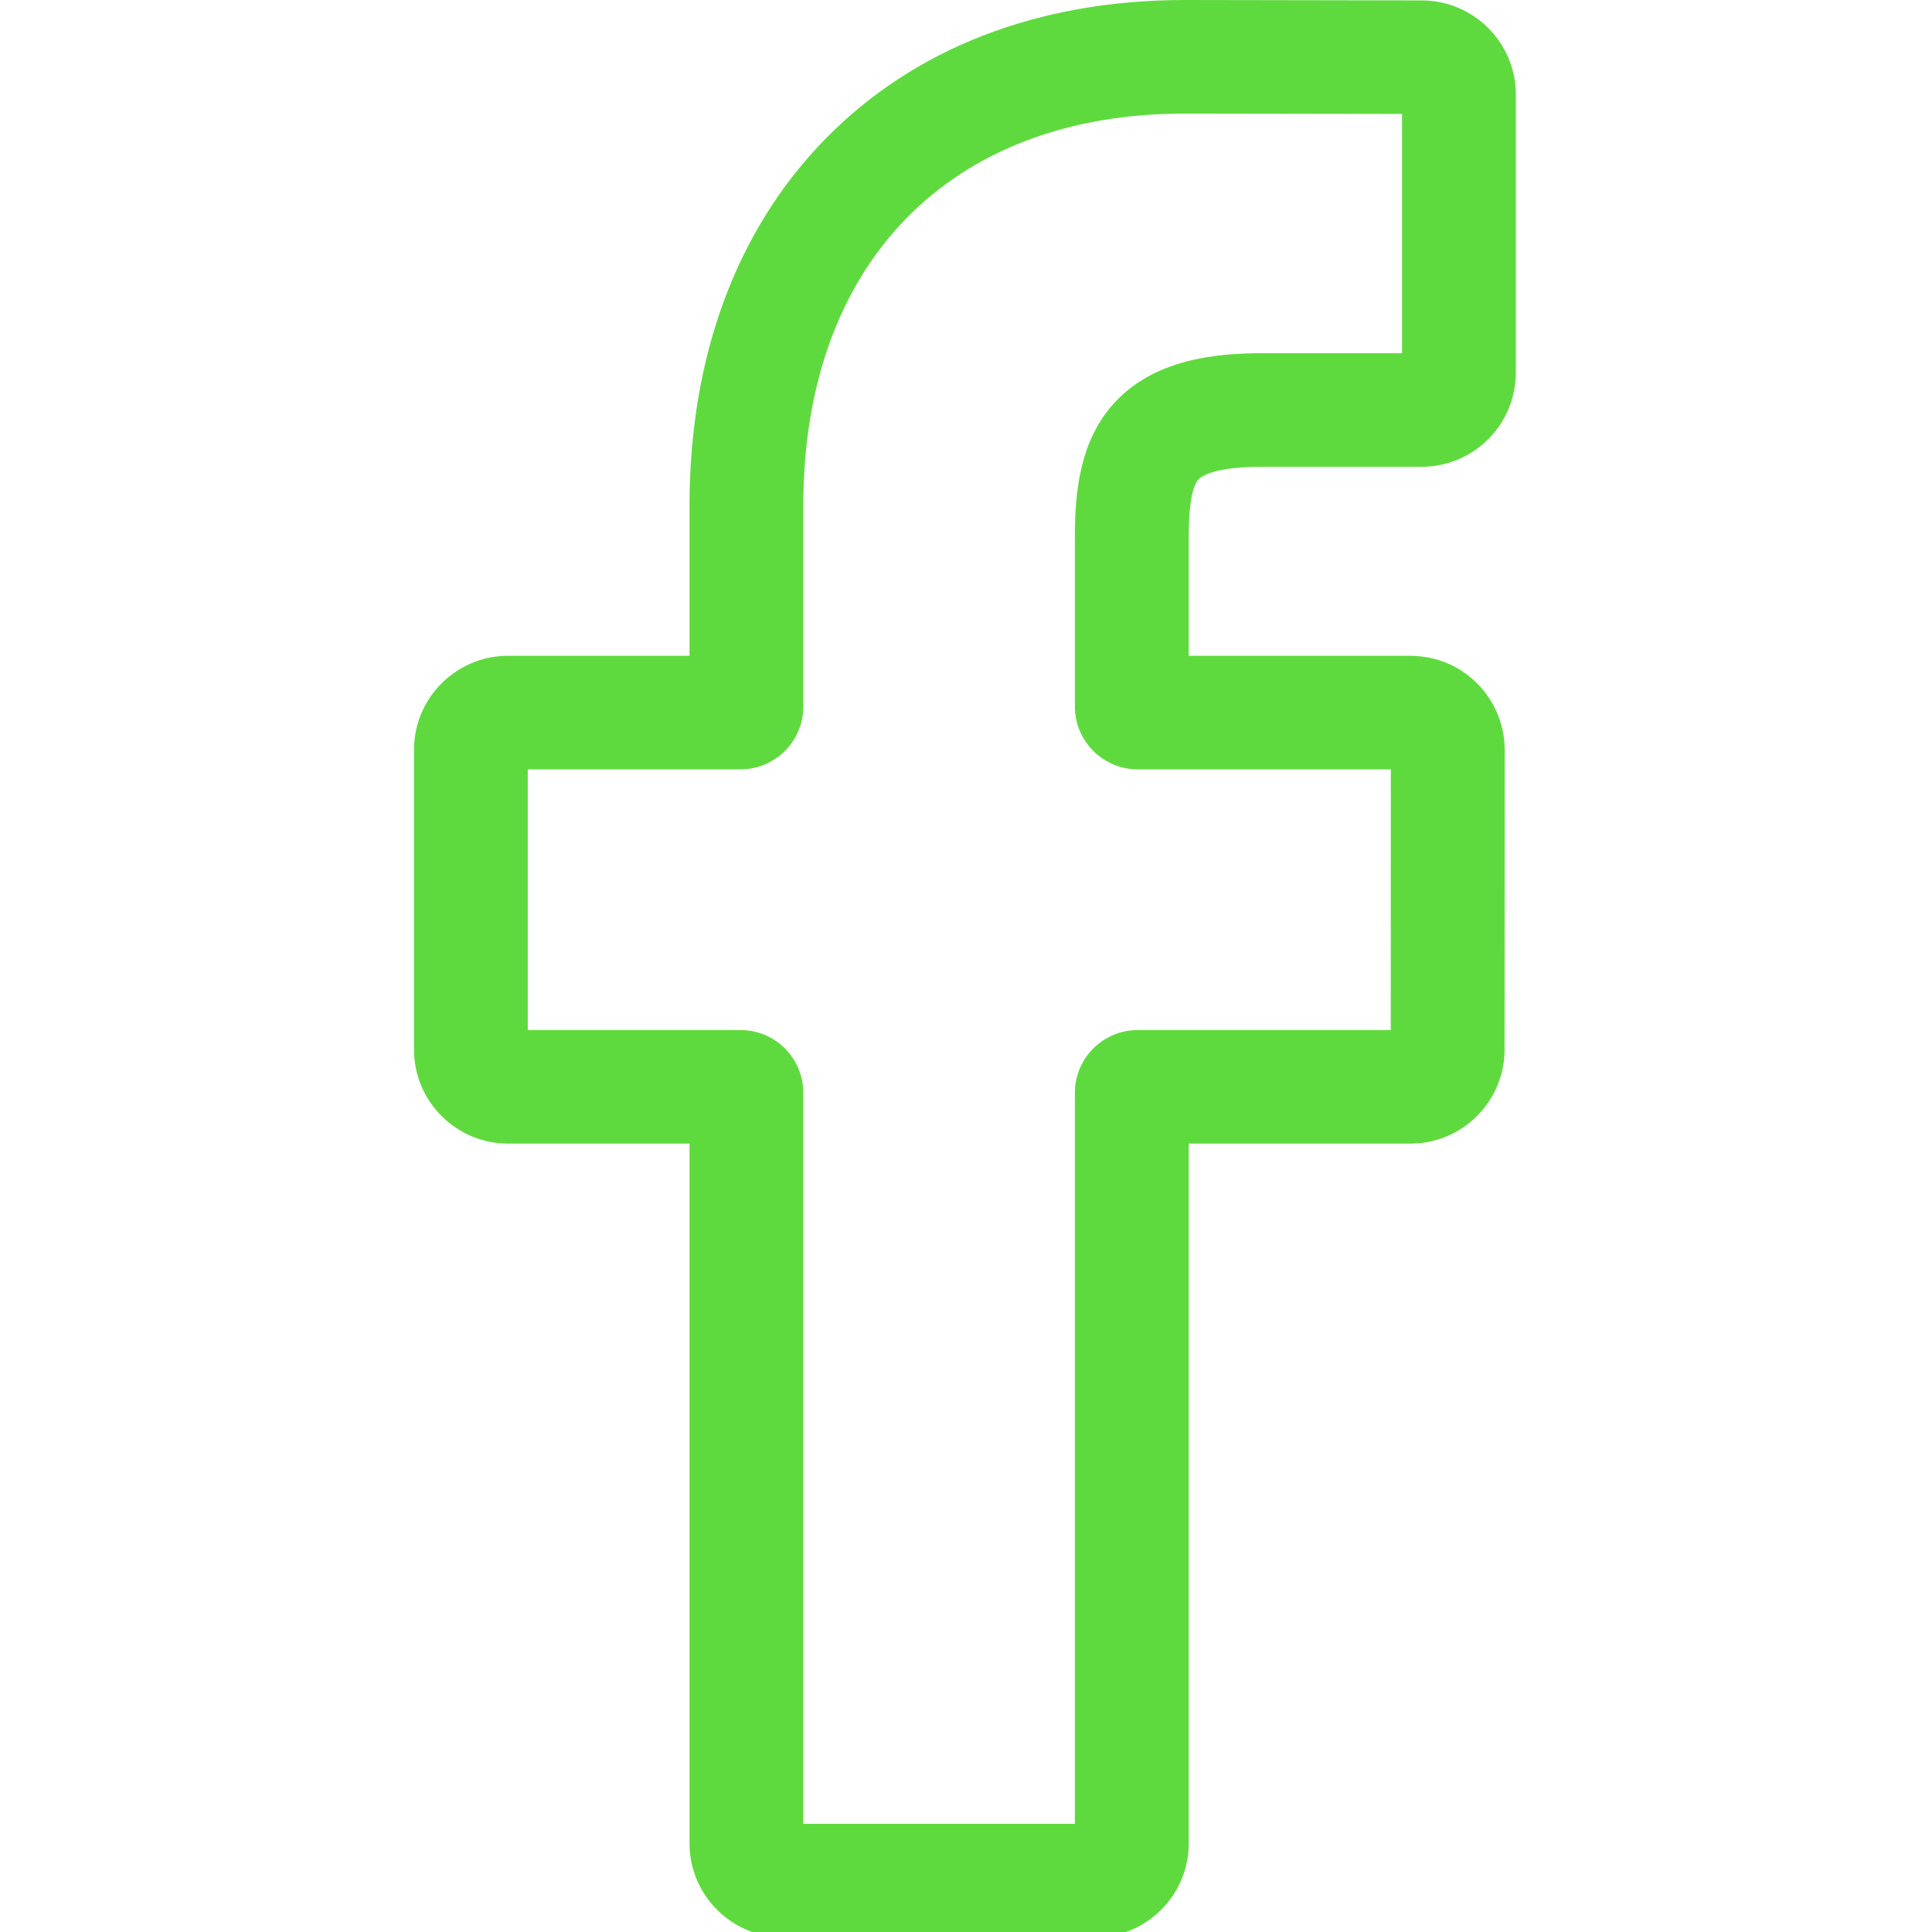 <svg width="28" height="28" viewBox="0 0 28 28" fill="none" xmlns="http://www.w3.org/2000/svg">
<g clip-path="url(#clip0)">
<path d="M15.863 28.078H11.358C10.605 28.078 9.993 27.467 9.993 26.716V16.574H7.365C6.612 16.574 6 15.963 6 15.212V10.866C6 10.115 6.612 9.504 7.365 9.504H9.993V7.328C9.993 5.17 10.672 3.334 11.956 2.019C13.246 0.698 15.049 0 17.17 0L20.605 0.006C21.357 0.007 21.968 0.618 21.968 1.368V5.403C21.968 6.154 21.356 6.765 20.604 6.765L18.29 6.765C17.585 6.765 17.405 6.907 17.367 6.95C17.303 7.022 17.228 7.225 17.228 7.785V9.504H20.43C20.671 9.504 20.904 9.563 21.105 9.675C21.538 9.917 21.807 10.373 21.807 10.867L21.805 15.212C21.805 15.963 21.193 16.574 20.441 16.574H17.228V26.716C17.228 27.467 16.616 28.078 15.863 28.078V28.078ZM11.642 26.432H15.578V15.837C15.578 15.336 15.987 14.928 16.49 14.928H20.156L20.157 11.15H16.489C15.987 11.15 15.578 10.742 15.578 10.241V7.785C15.578 7.142 15.644 6.41 16.13 5.861C16.718 5.196 17.644 5.119 18.29 5.119L20.319 5.119V1.651L17.168 1.646C13.76 1.646 11.642 3.823 11.642 7.328V10.241C11.642 10.742 11.234 11.15 10.732 11.15H7.649V14.928H10.732C11.234 14.928 11.642 15.336 11.642 15.837V26.432ZM20.602 1.652H20.602H20.602Z" fill="#5FDA3E"/>
</g>
<defs>
<clipPath id="clip0">
<rect width="28" height="28" fill="white"/>
</clipPath>
</defs>
</svg>
